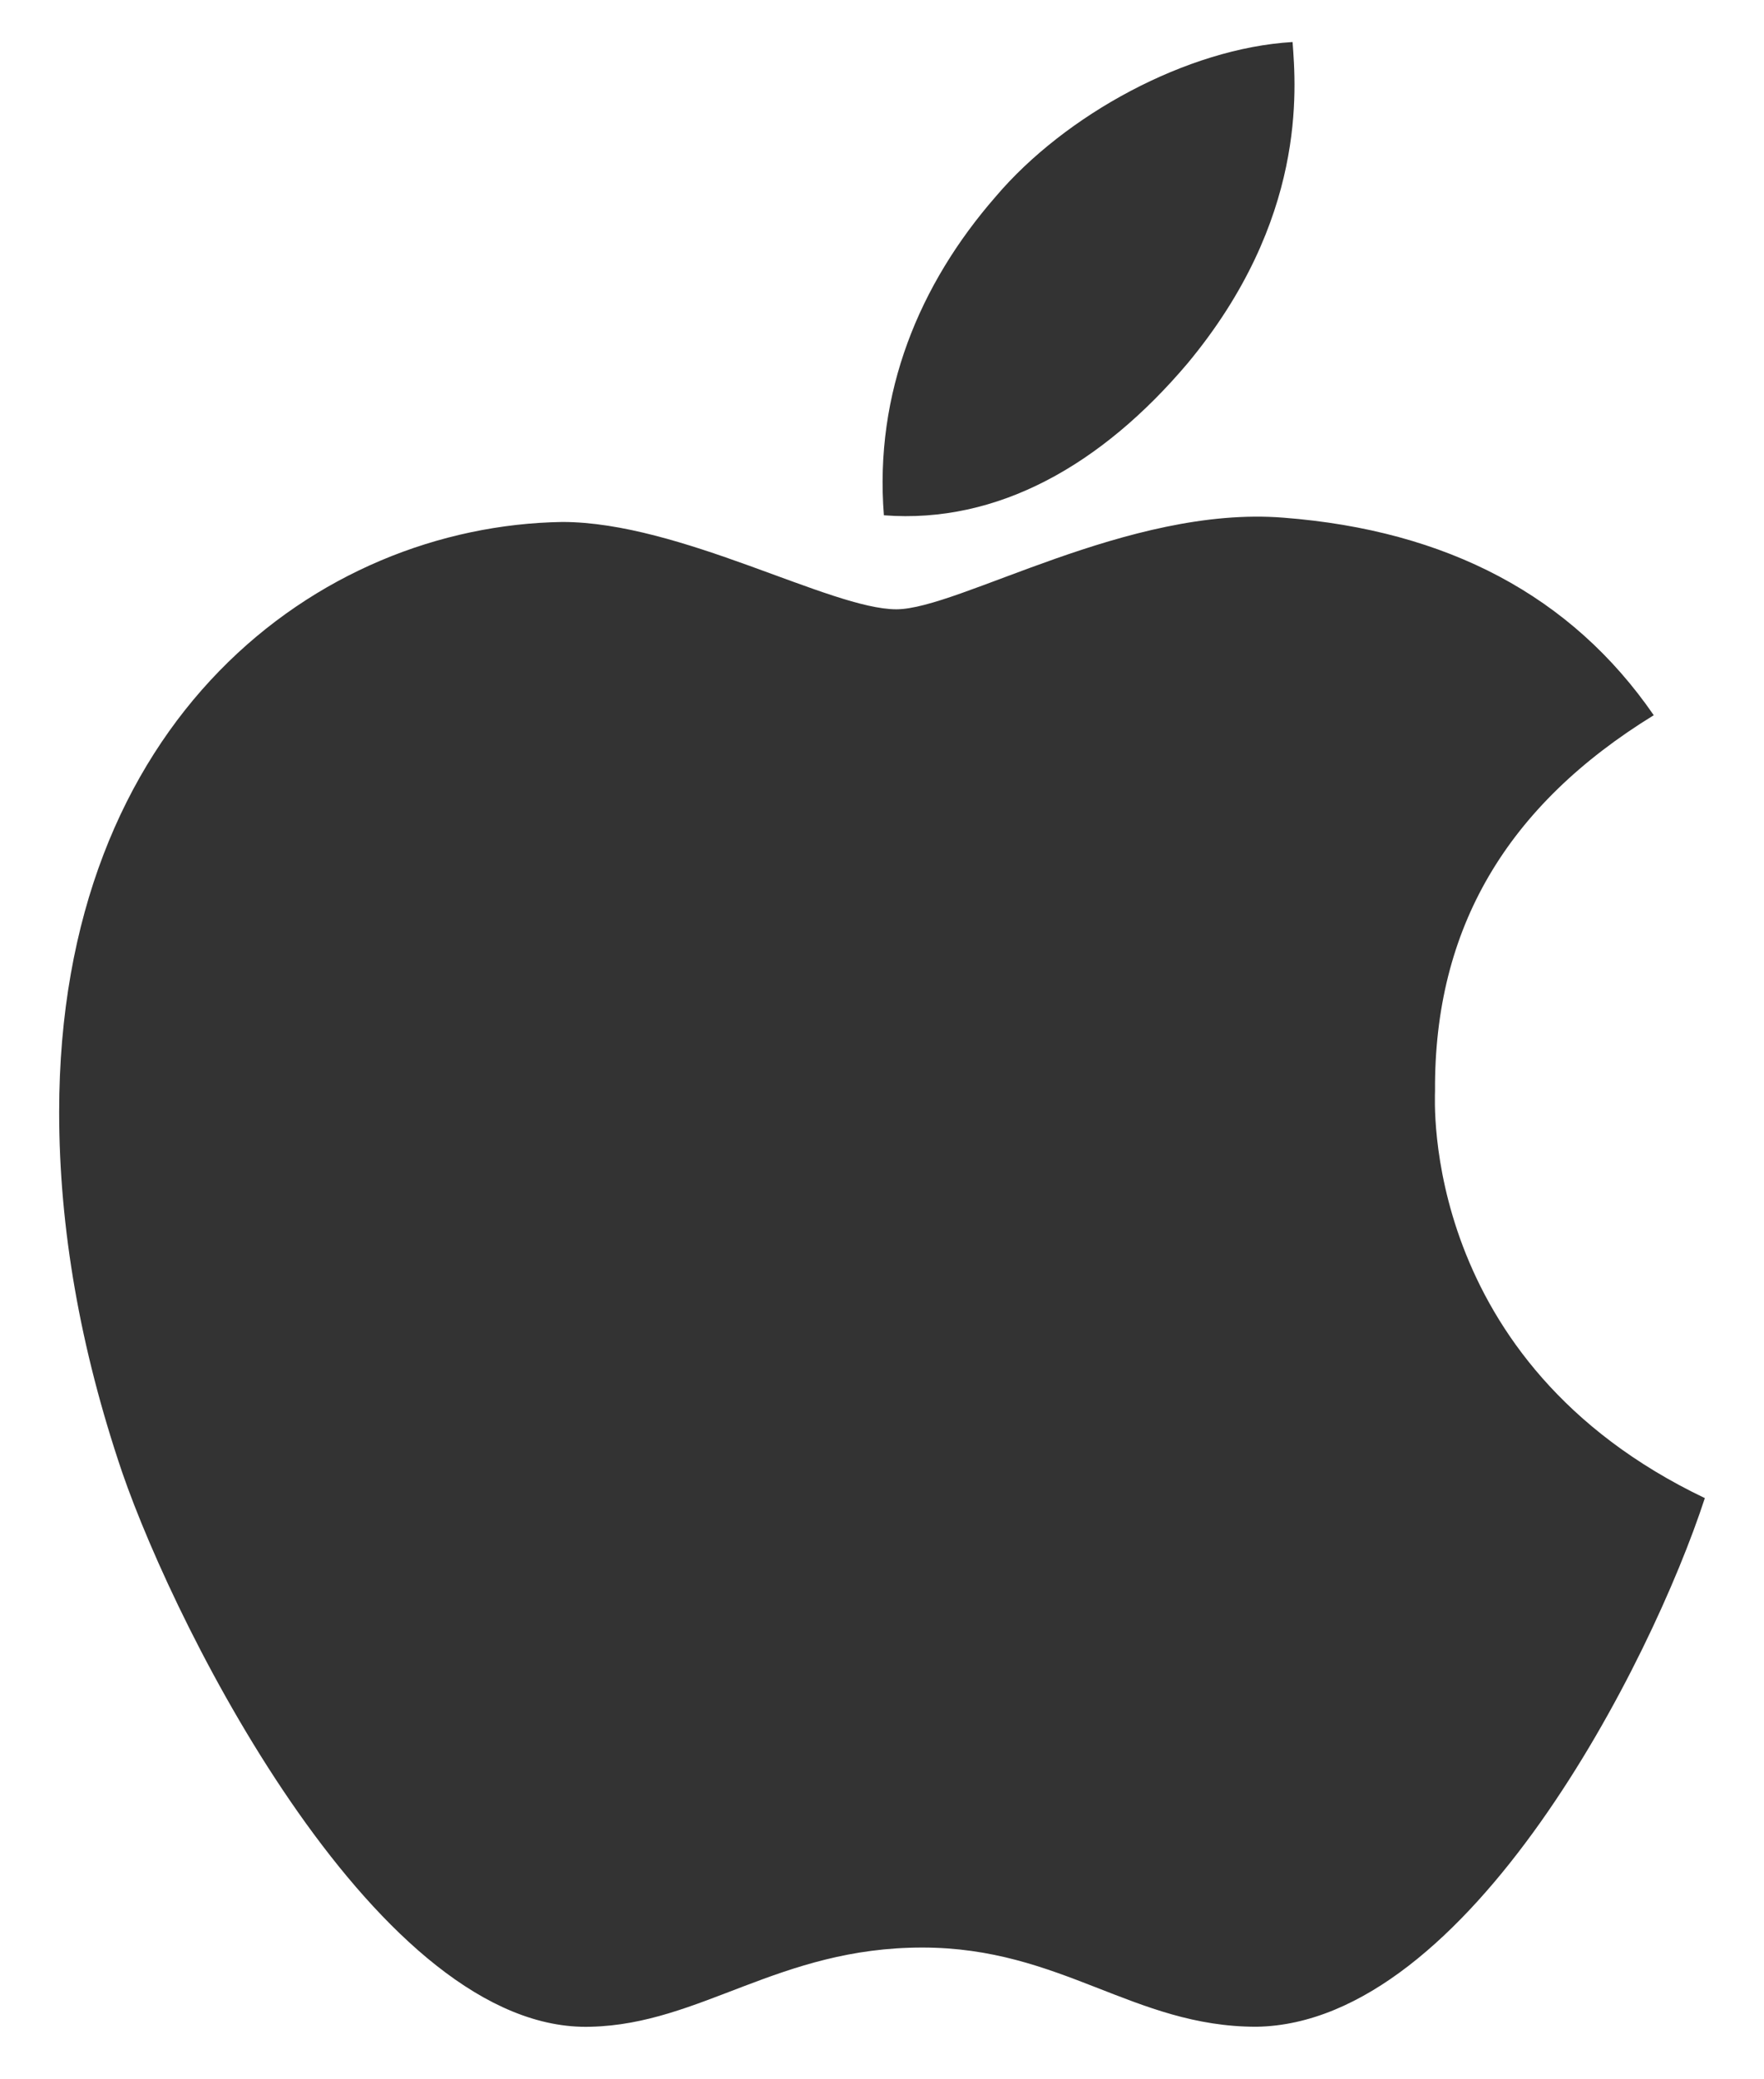 <svg width="28" height="33" viewBox="0 0 28 33" fill="none" xmlns="http://www.w3.org/2000/svg">
<path d="M22.778 17.313C22.763 14.731 23.918 12.785 26.25 11.351C24.946 9.458 22.973 8.417 20.372 8.216C17.909 8.019 15.214 9.67 14.228 9.67C13.185 9.67 10.801 8.284 8.925 8.284C5.053 8.345 0.939 11.411 0.939 17.65C0.939 19.494 1.272 21.398 1.937 23.36C2.826 25.942 6.033 32.268 9.377 32.166C11.126 32.124 12.363 30.909 14.639 30.909C16.848 30.909 17.991 32.166 19.942 32.166C23.316 32.116 26.216 26.366 27.061 23.776C22.535 21.614 22.778 17.446 22.778 17.313ZM18.851 5.766C20.745 3.487 20.573 1.413 20.517 0.667C18.843 0.765 16.907 1.821 15.805 3.12C14.59 4.513 13.877 6.236 14.03 8.178C15.839 8.318 17.49 7.375 18.851 5.766Z" fill="#333333"/>
</svg>
